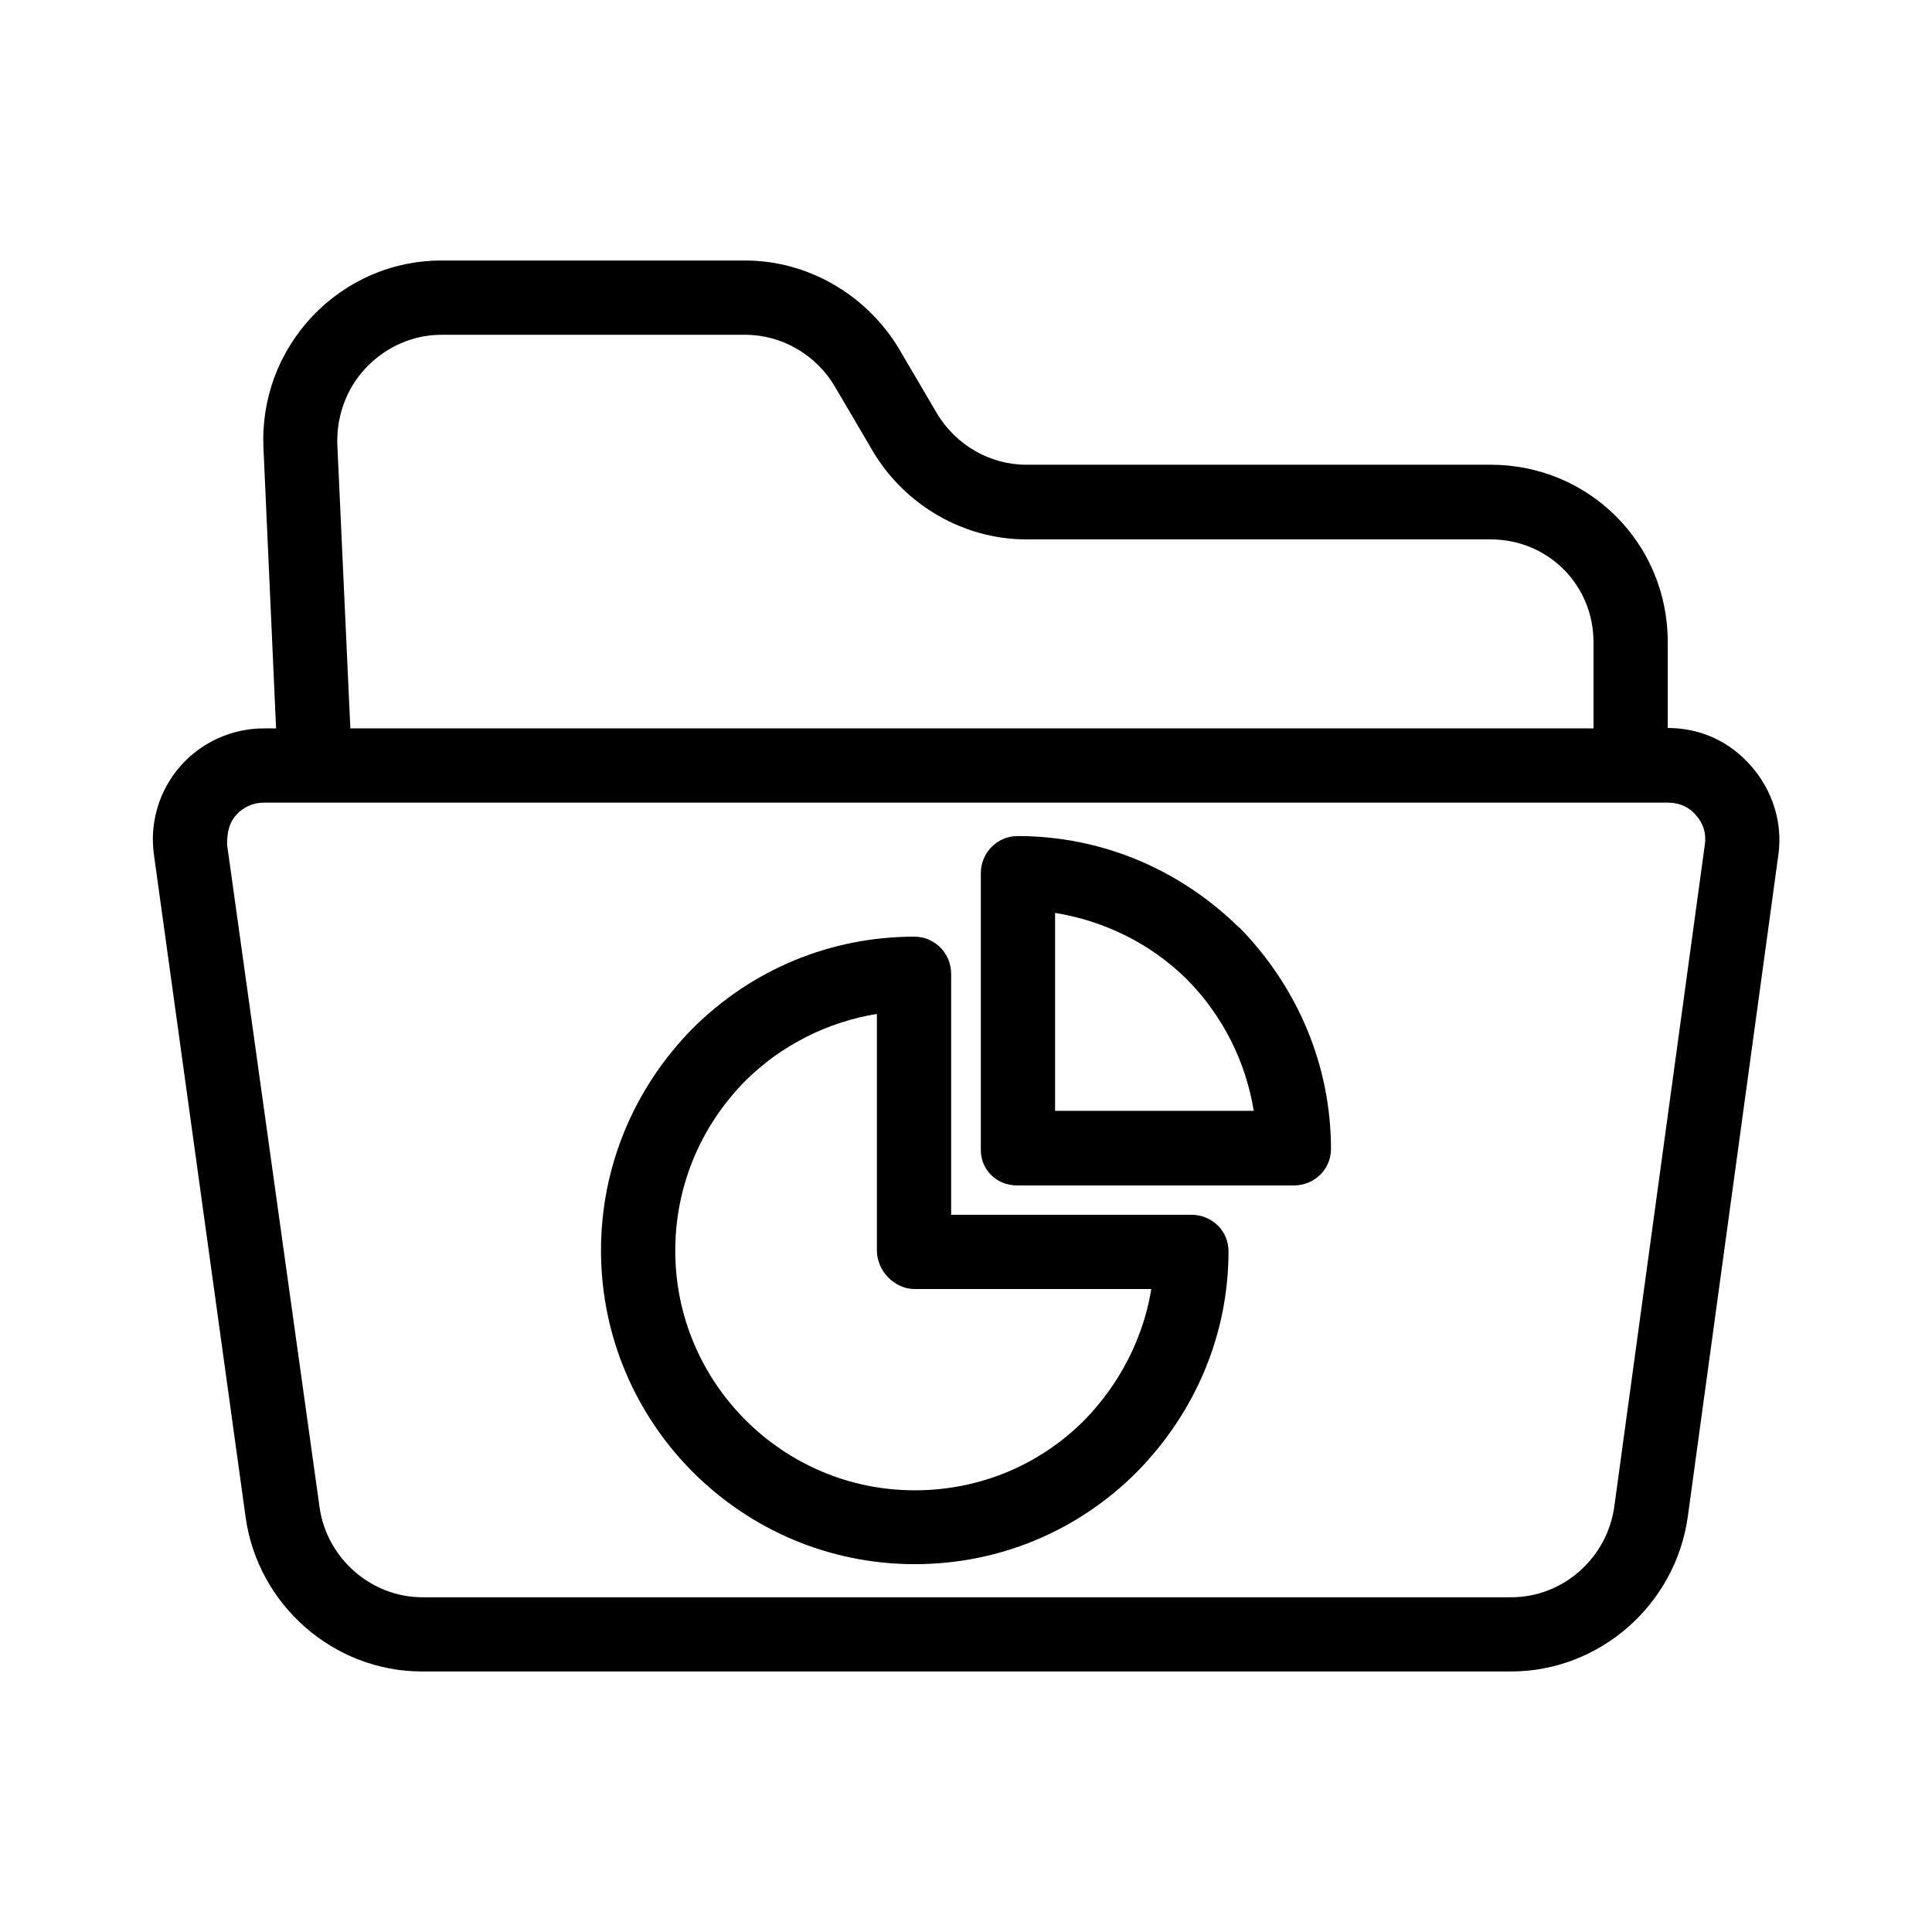 <?xml version="1.0" encoding="UTF-8"?>
<!-- Uploaded to: SVG Repo, www.svgrepo.com, Generator: SVG Repo Mixer Tools -->
<svg fill="#000000" width="800px" height="800px" version="1.1" viewBox="144 144 512 512" xmlns="http://www.w3.org/2000/svg">
 <g>
  <path d="m608.11 347.06c-5.512-6.394-13.285-10.137-22.141-10.137v-22.828c0-26.074-20.859-46.938-46.938-46.938h-123.1c-9.645 0-18.695-5.312-23.617-13.578l-10.234-17.418c-8.559-14.07-24.008-23.121-40.539-23.121h-80.59c-12.988 0-25.191 5.312-34.145 14.762-8.953 9.445-13.578 21.941-12.988 34.934l3.344 74.293-3.144-0.004c-8.562 0-16.629 3.641-22.238 10.035-5.609 6.394-8.168 14.957-6.988 23.418l24.305 175.64c3.246 23.223 23.32 40.836 46.738 40.836h288.61c23.52 0 43.59-17.711 46.84-41.031l24.008-175.45c1.184-8.461-1.574-17.02-7.184-23.418zm-367.13-105.58c5.215-5.512 12.398-8.758 19.977-8.758h80.59c9.645 0 18.695 5.312 23.617 13.578l10.234 17.418c8.461 14.168 24.008 23.223 40.539 23.223h123.1c15.152 0 27.258 12.004 27.258 27.258v22.828h-329.45l-3.445-75.078c-0.293-7.578 2.363-14.961 7.578-20.469zm354.83 126.25-24.008 175.55c-1.871 13.578-13.578 24.008-27.258 24.008h-288.61c-13.676 0-25.387-10.43-27.258-23.91l-24.5-175.55c0-2.856 0.395-5.609 2.363-7.773 1.871-2.164 4.527-3.344 7.379-3.344h372.15c2.856 0 5.512 1.082 7.379 3.344 1.969 2.164 2.754 4.824 2.363 7.676z"/>
  <path d="m459.73 465.93h-63.664v-63.863c0-5.41-4.328-9.84-9.742-9.84-22.238 0-43.098 8.66-58.844 24.402-15.645 15.941-24.207 36.801-24.207 58.746 0 45.855 37.293 83.148 83.148 83.148 22.238 0 43.098-8.66 58.844-24.402 15.645-15.941 24.305-36.605 24.305-58.547 0-5.414-4.426-9.645-9.84-9.645zm-28.438 54.516c-12.004 12.004-27.945 18.5-44.871 18.5-35.031 0-63.469-28.535-63.469-63.469 0-16.828 6.496-32.766 18.5-44.969 9.645-9.645 22.141-15.742 34.934-17.809v62.68c0 5.41 4.625 10.234 10.035 10.234h62.68c-2.062 12.789-8.262 25.09-17.809 34.832z"/>
  <path d="m472.32 389.77c-15.941-15.645-36.703-24.207-58.648-24.207-5.41 0-9.742 4.43-9.742 9.84v73.309c0 5.41 4.231 9.445 9.645 9.445h73.309c5.41 0 9.84-4.231 9.84-9.645 0-21.941-8.66-42.707-24.207-58.648-0.098-0.094-0.098-0.094-0.195-0.094zm-48.711 48.609v-52.449c12.793 2.066 25.191 7.969 34.934 17.613 9.645 9.742 15.645 22.043 17.711 34.832z"/>
 </g>
</svg>